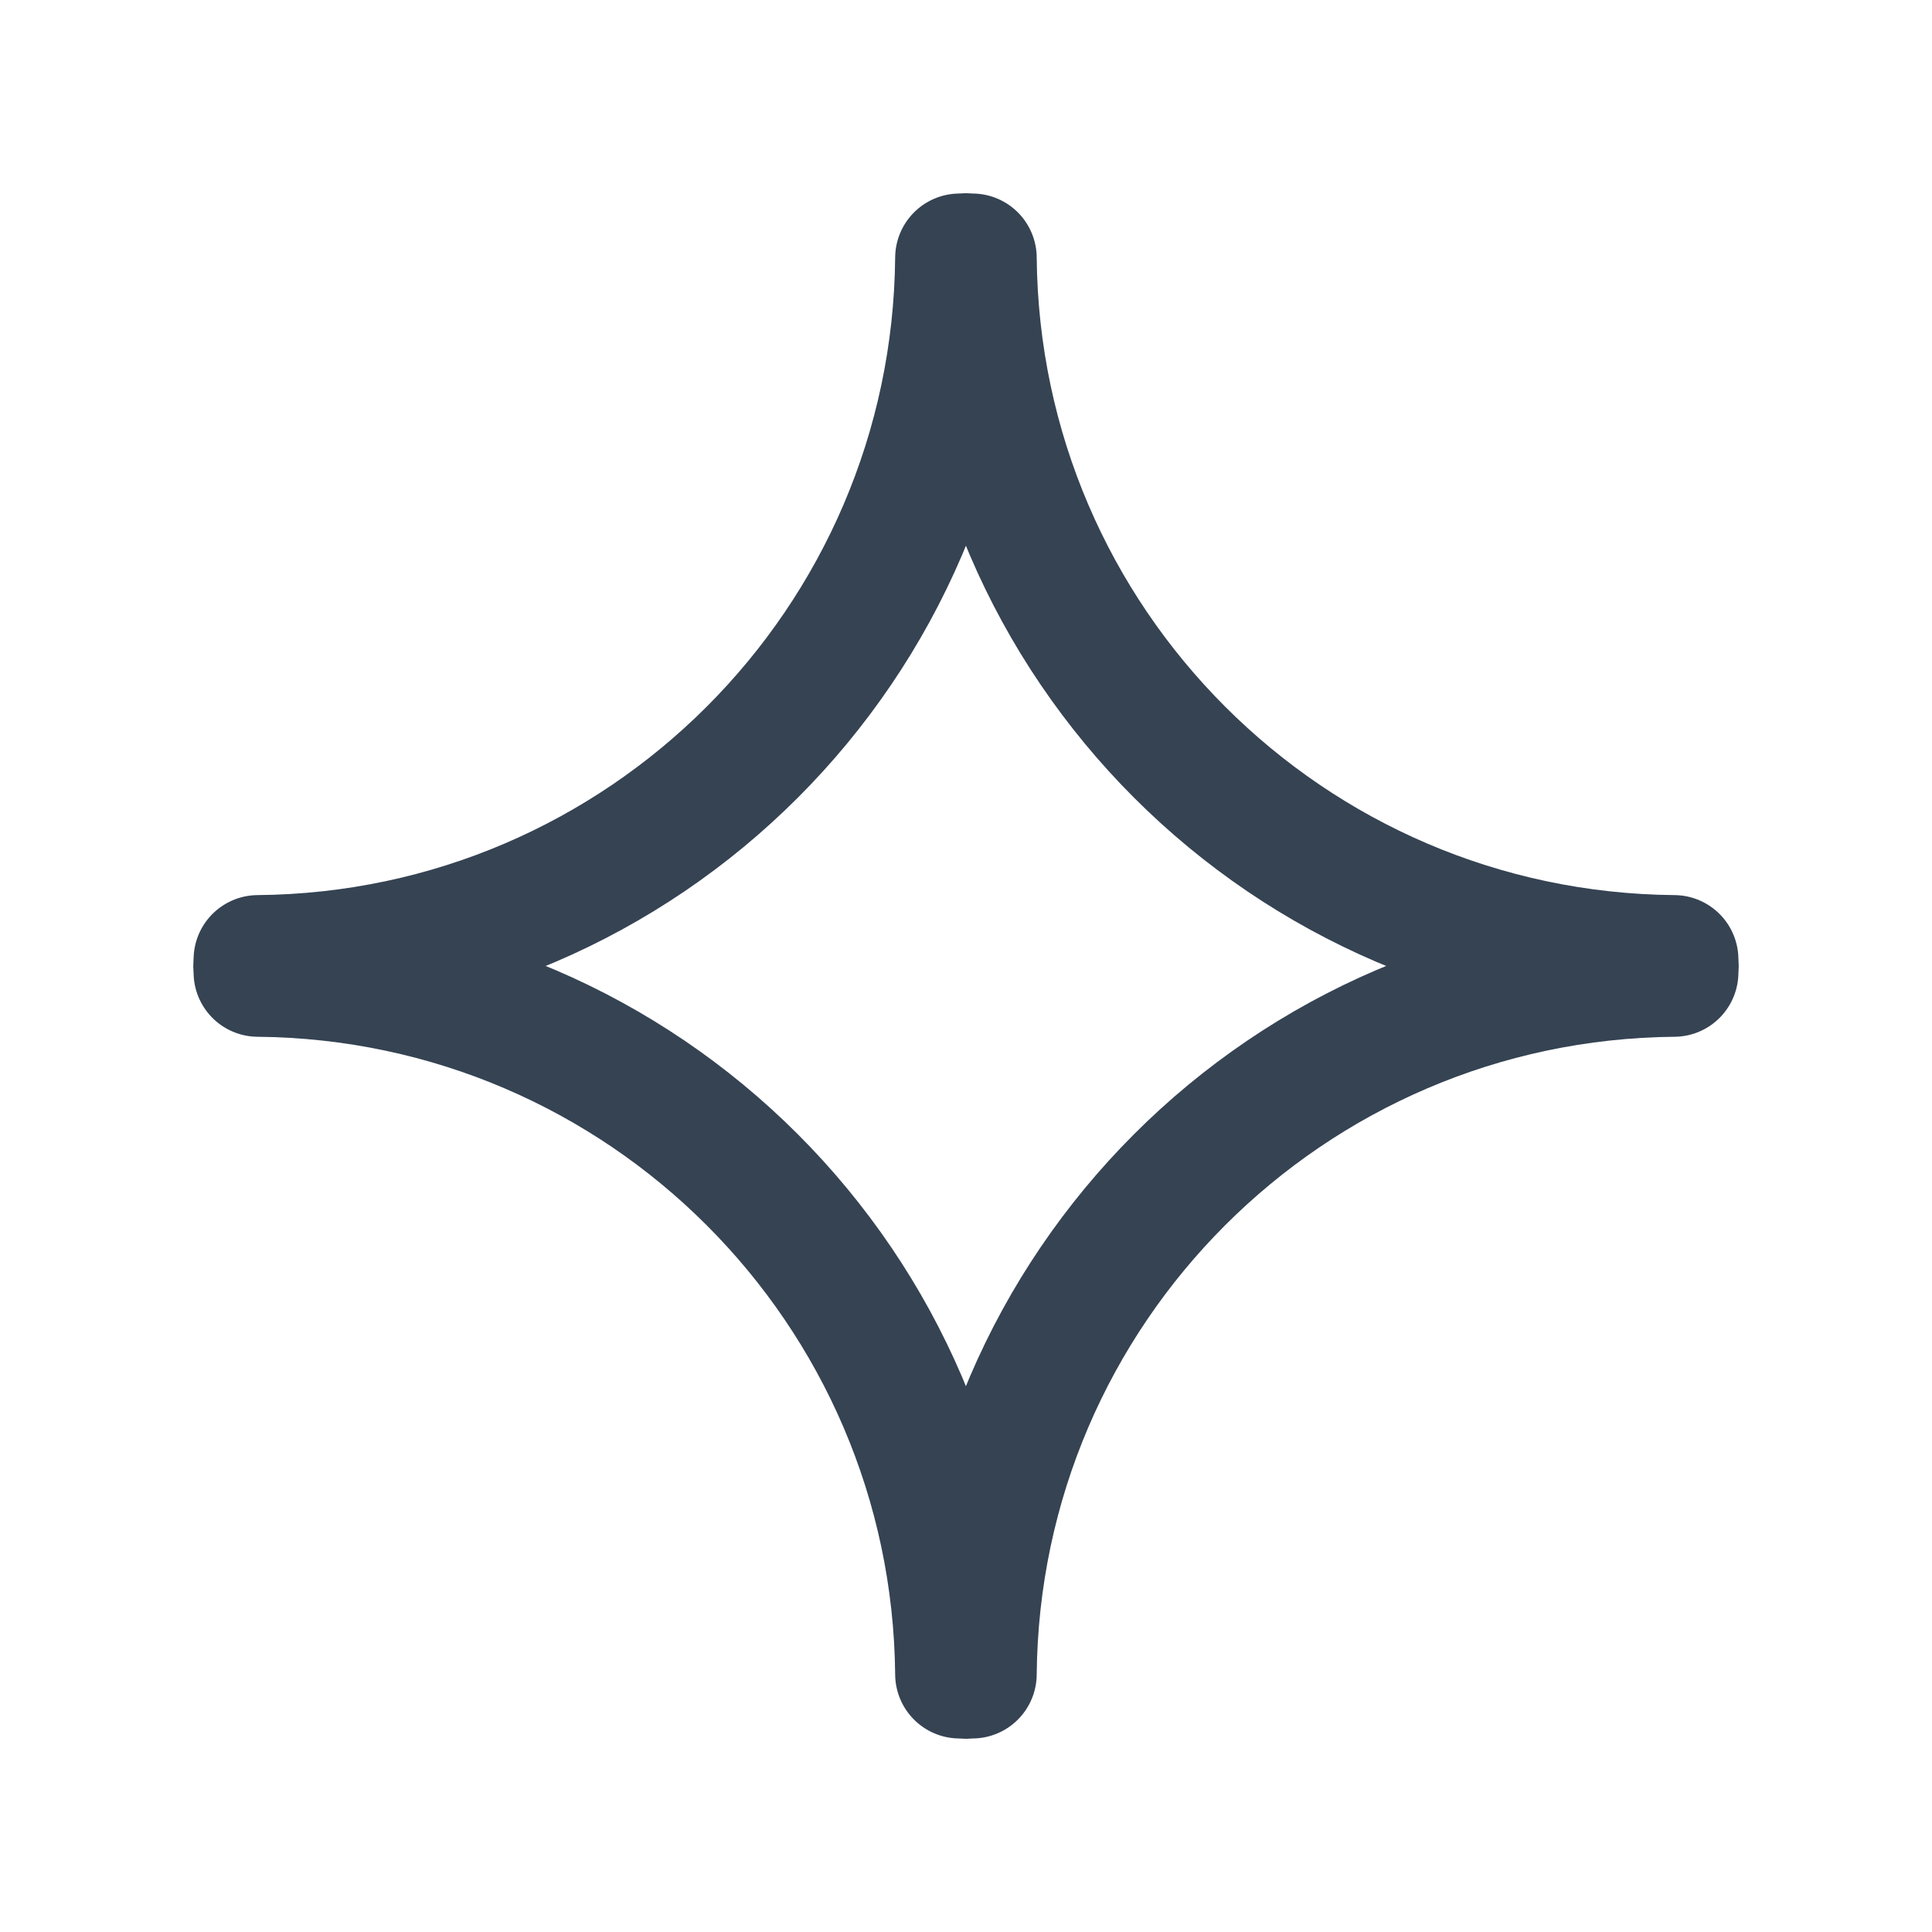 <svg width="30" height="30" xmlns="http://www.w3.org/2000/svg"><path d="M15.098 4.005c-.035 0-.066-.005-.1-.005-.033 0-.065.005-.098.005C14.846 10 9.999 14.848 4.006 14.899c0 .035-.005.067-.005.1s.005.067.005.1c5.993.053 10.84 4.9 10.894 10.896.033 0 .065.005.098.005.034 0 .065-.005.1-.005.053-5.997 4.9-10.843 10.896-10.896 0-.033.005-.067.005-.1s-.005-.065-.005-.1C19.999 14.848 15.151 10 15.098 4.005z" stroke="#354353" stroke-width="2" stroke-linecap="round" stroke-linejoin="round" fill="none" fill-rule="evenodd"/></svg>